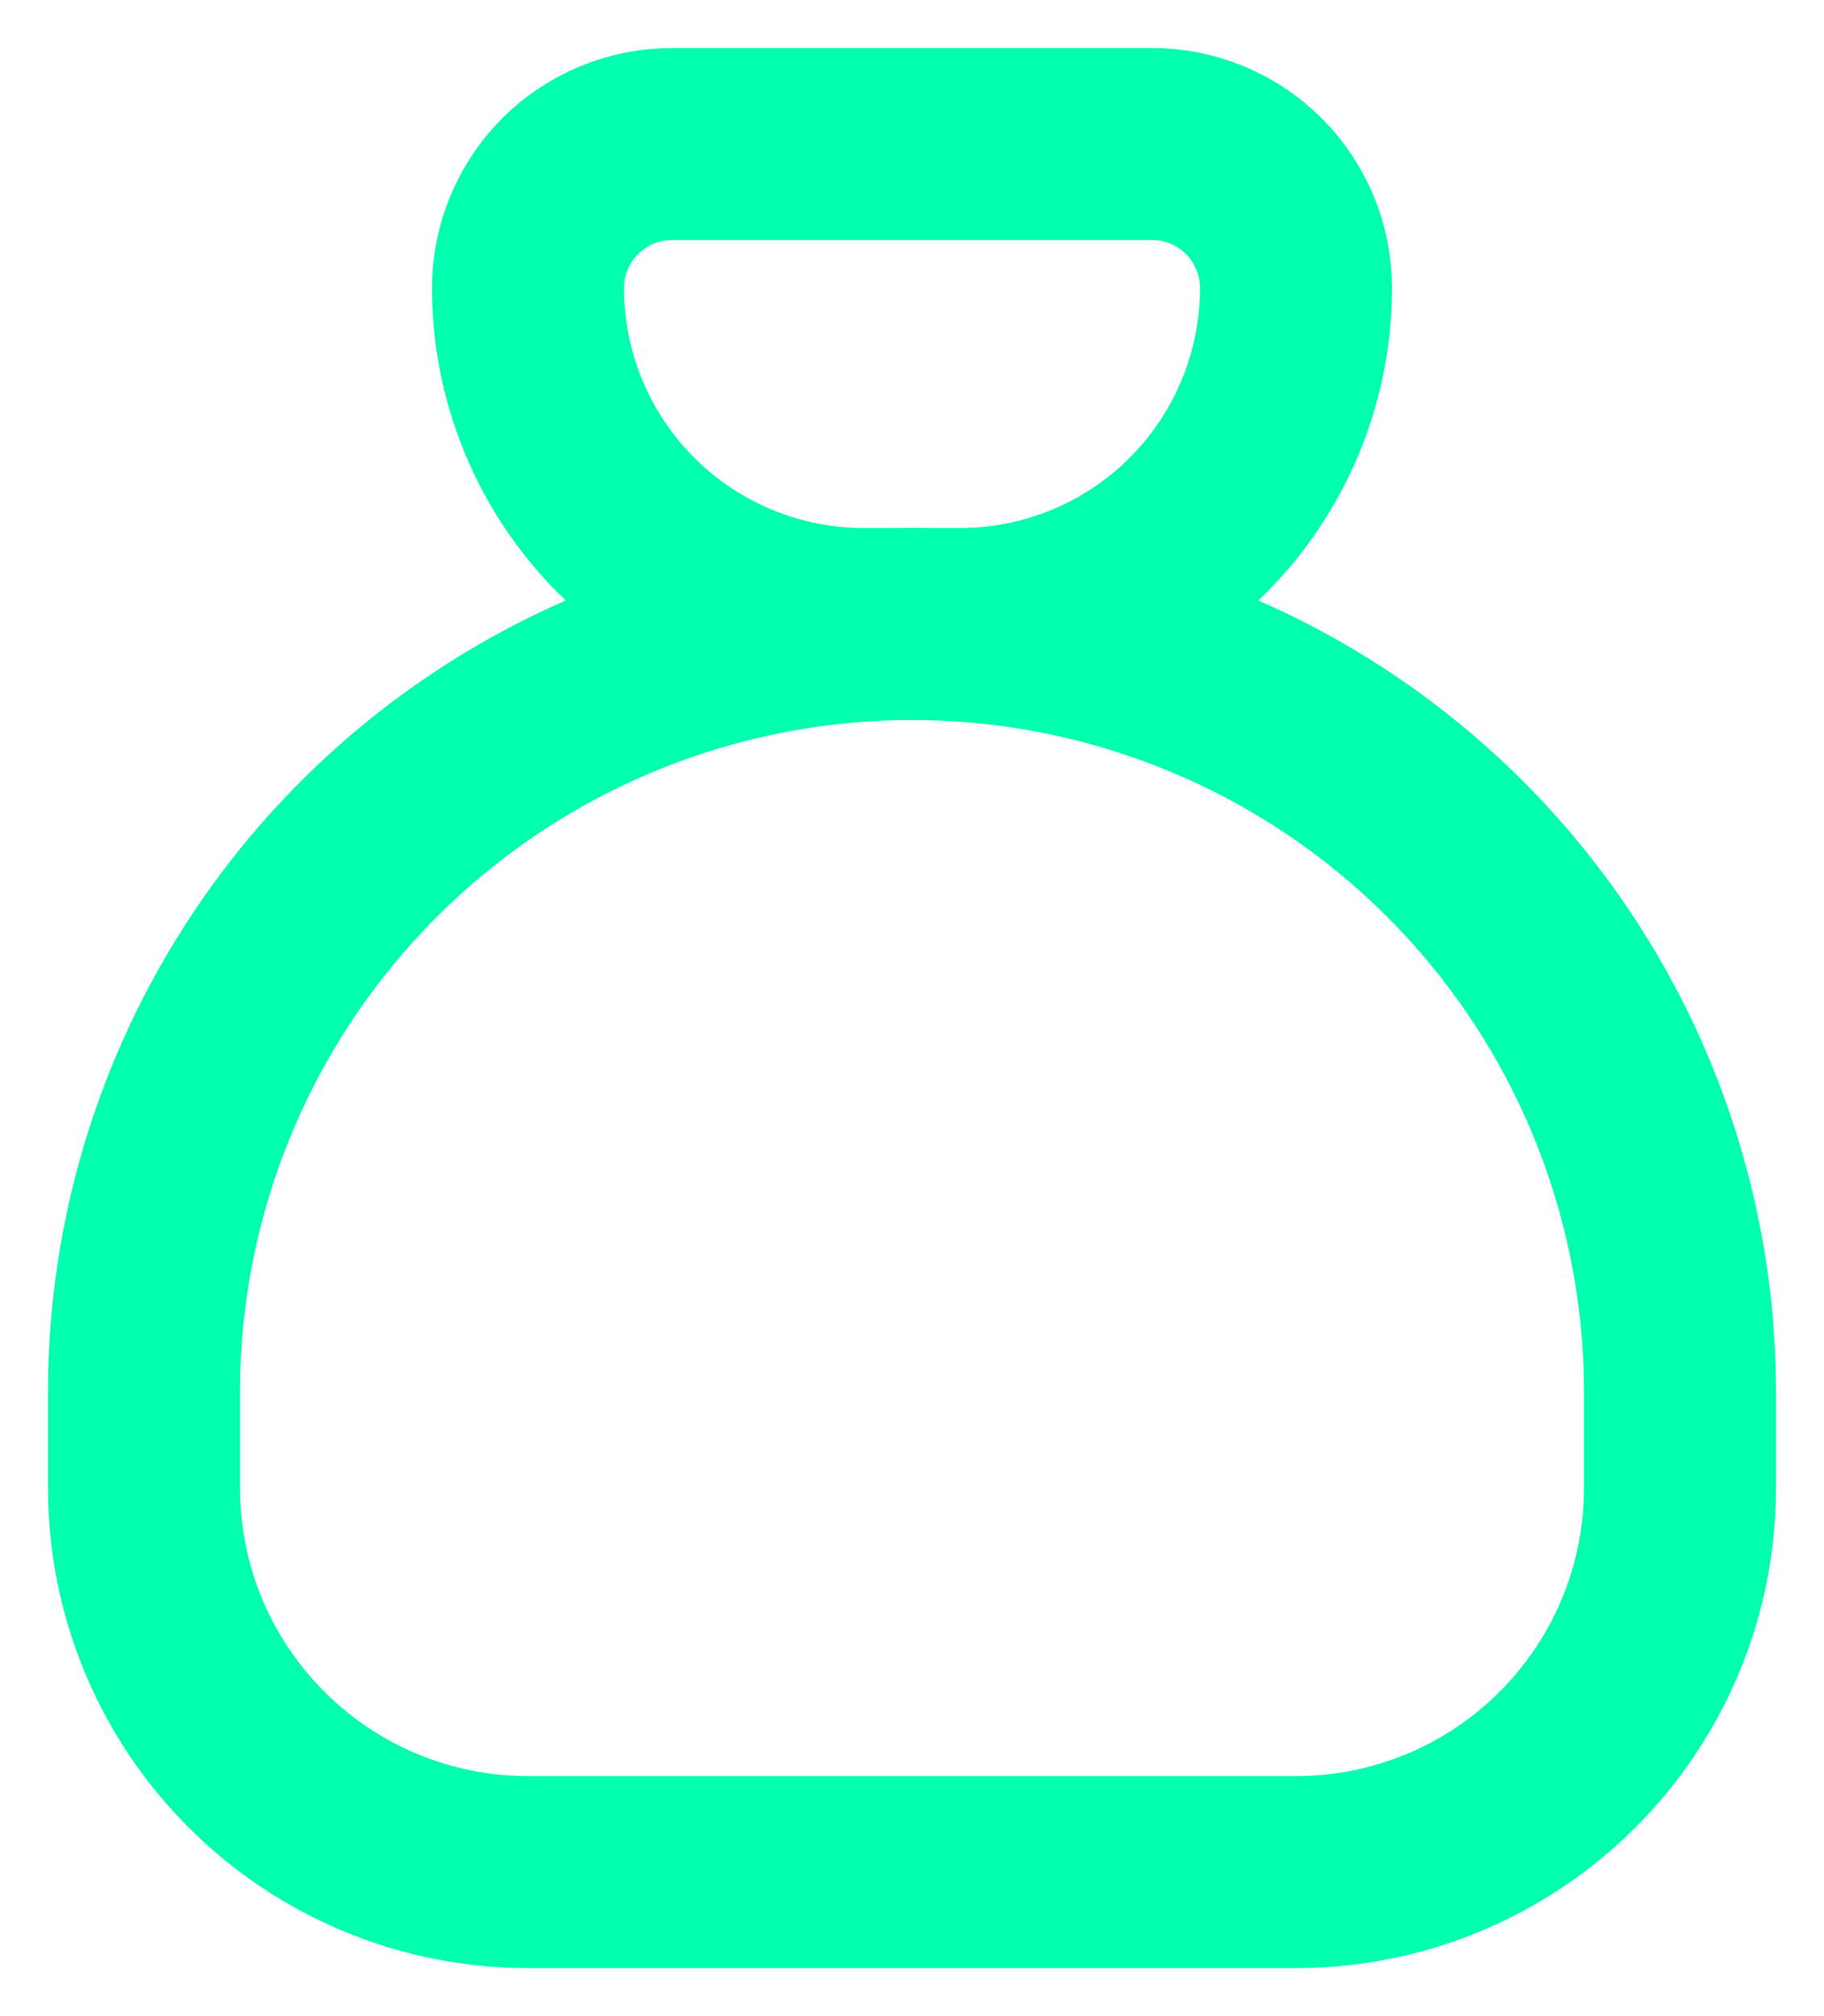 <svg width="19" height="21" viewBox="0 0 19 21" fill="none" xmlns="http://www.w3.org/2000/svg">
<path d="M7 1.5H12C12.398 1.5 12.779 1.658 13.061 1.939C13.342 2.221 13.5 2.602 13.5 3C13.5 3.928 13.131 4.819 12.475 5.475C11.819 6.131 10.928 6.5 10 6.5H9C8.072 6.5 7.181 6.131 6.525 5.475C5.869 4.819 5.5 3.928 5.5 3C5.5 2.602 5.658 2.221 5.939 1.939C6.221 1.658 6.602 1.5 7 1.5Z" stroke="#00FFAE" stroke-width="2" stroke-linecap="round" stroke-linejoin="round"/>
<path d="M1.5 15.5V14.5C1.5 12.378 2.343 10.343 3.843 8.843C5.343 7.343 7.378 6.5 9.5 6.5C11.622 6.5 13.657 7.343 15.157 8.843C16.657 10.343 17.5 12.378 17.5 14.5V15.5C17.5 16.561 17.079 17.578 16.328 18.328C15.578 19.079 14.561 19.5 13.5 19.5H5.5C4.439 19.5 3.422 19.079 2.672 18.328C1.921 17.578 1.5 16.561 1.5 15.5Z" stroke="#00FFAE" stroke-width="2" stroke-linecap="round" stroke-linejoin="round"/>
</svg>
